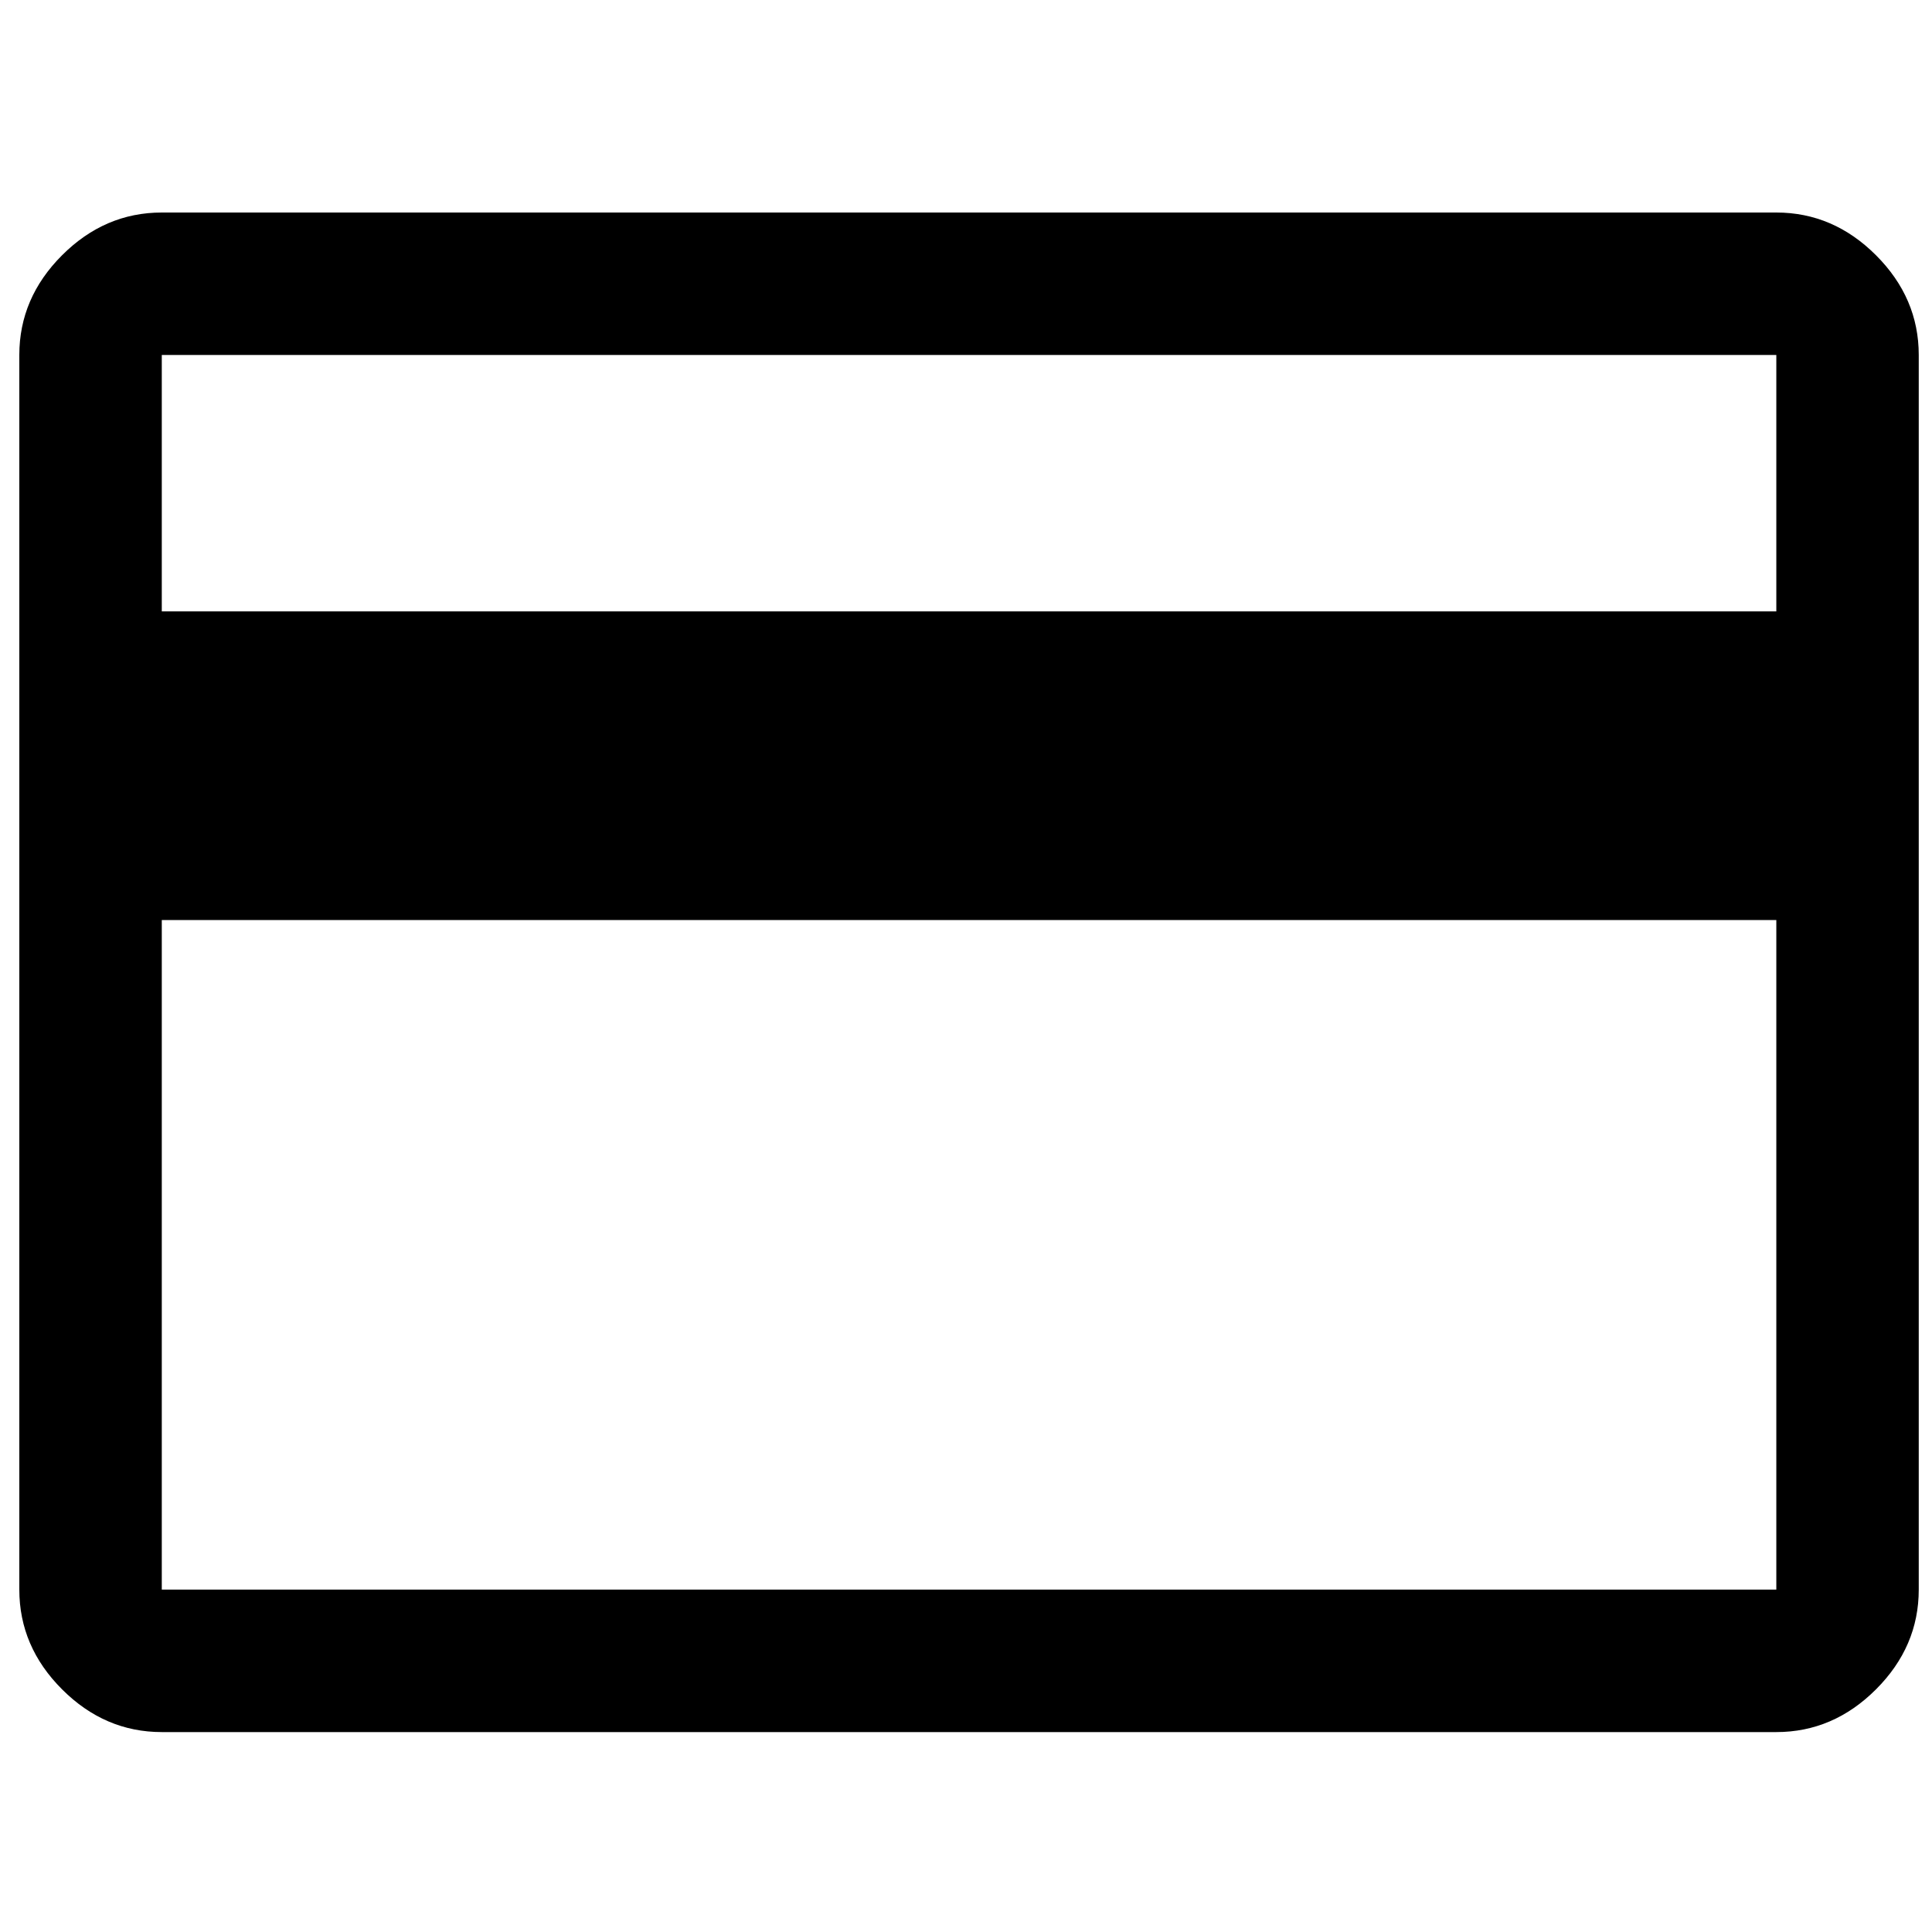 <svg xmlns="http://www.w3.org/2000/svg" width="50" height="50" xml:space="preserve"><path d="M49.657 9.187v31.952c0 .983-.369 1.844-1.106 2.581s-1.598 1.106-2.58 1.106H4.187c-.983 0-1.844-.369-2.581-1.106S.5 42.122.5 41.139V9.187c0-.983.369-1.844 1.106-2.581S3.204 5.5 4.187 5.5h41.784c.982 0 1.843.369 2.58 1.106s1.106 1.598 1.106 2.581zm-45.47 6.636h41.784V9.187H4.187v6.636zm0 7.988v17.328h41.784V23.811H4.187zm0 17.328V9.187v31.952z"/></svg>